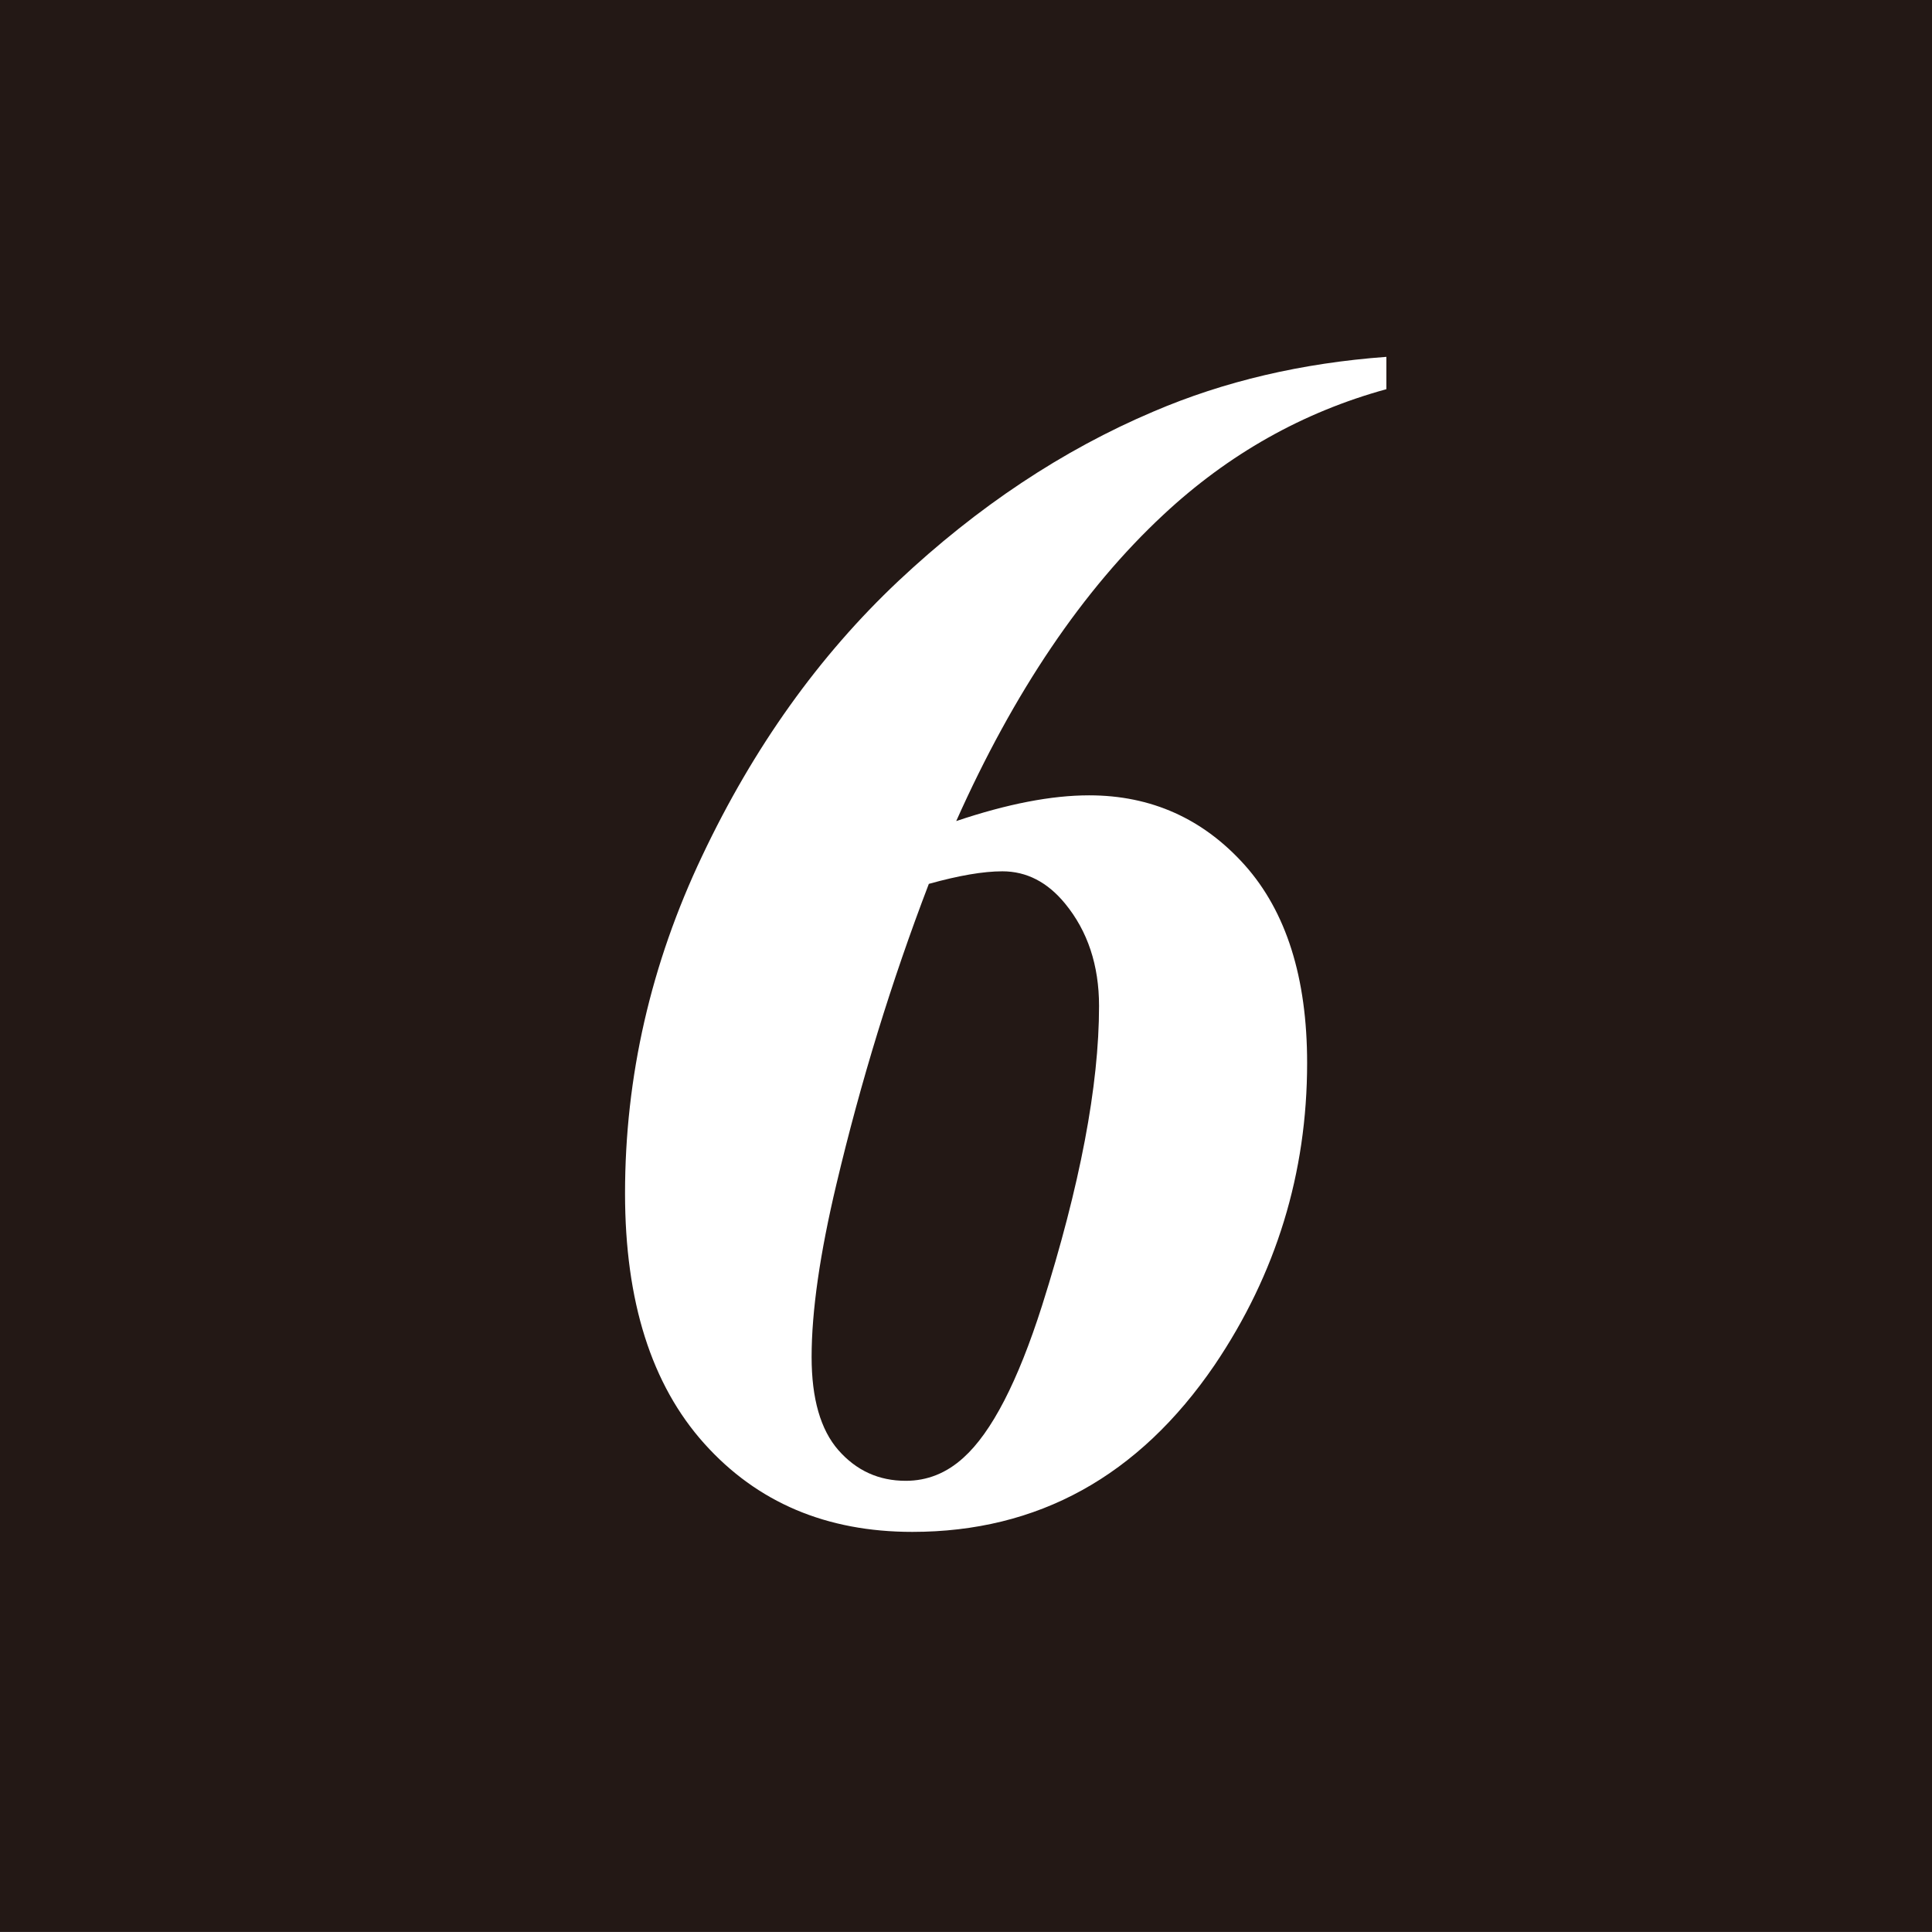 <?xml version="1.0" encoding="UTF-8"?>
<svg id="_レイヤー_1" data-name="レイヤー 1" xmlns="http://www.w3.org/2000/svg" viewBox="0 0 51.265 51.264">
  <defs>
    <style>
      .cls-1 {
        fill: #fff;
      }

      .cls-2 {
        fill: #231815;
      }
    </style>
  </defs>
  <rect class="cls-2" width="51.265" height="51.264"/>
  <path class="cls-1" d="m36.787,9.469v.858c-2.221.61-4.191,1.722-5.916,3.331-2.134,1.987-3.966,4.697-5.498,8.129,1.358-.457,2.532-.683,3.525-.683,1.651,0,3.029.621,4.132,1.852,1.101,1.236,1.654,2.986,1.654,5.25,0,2.918-.819,5.594-2.456,8.016-2.015,2.952-4.688,4.426-8.019,4.426-2.278,0-4.118-.779-5.521-2.343s-2.103-3.776-2.103-6.639c0-3.094.683-6.085,2.049-8.959,1.363-2.879,3.099-5.306,5.202-7.288,2.103-1.976,4.361-3.477,6.771-4.499,1.883-.807,3.943-1.287,6.178-1.451Zm-12.14,13.983c-.994,2.597-1.809,5.255-2.453,7.971-.438,1.84-.658,3.37-.658,4.584,0,1.106.237,1.931.711,2.473.477.542,1.07.813,1.787.813.57,0,1.081-.203,1.533-.615.745-.672,1.44-2.015,2.083-4.031,1.008-3.184,1.513-5.837,1.513-7.954,0-1.078-.302-1.987-.9-2.715-.466-.57-1.022-.858-1.665-.858-.511,0-1.16.113-1.95.333Z"/>
</svg>